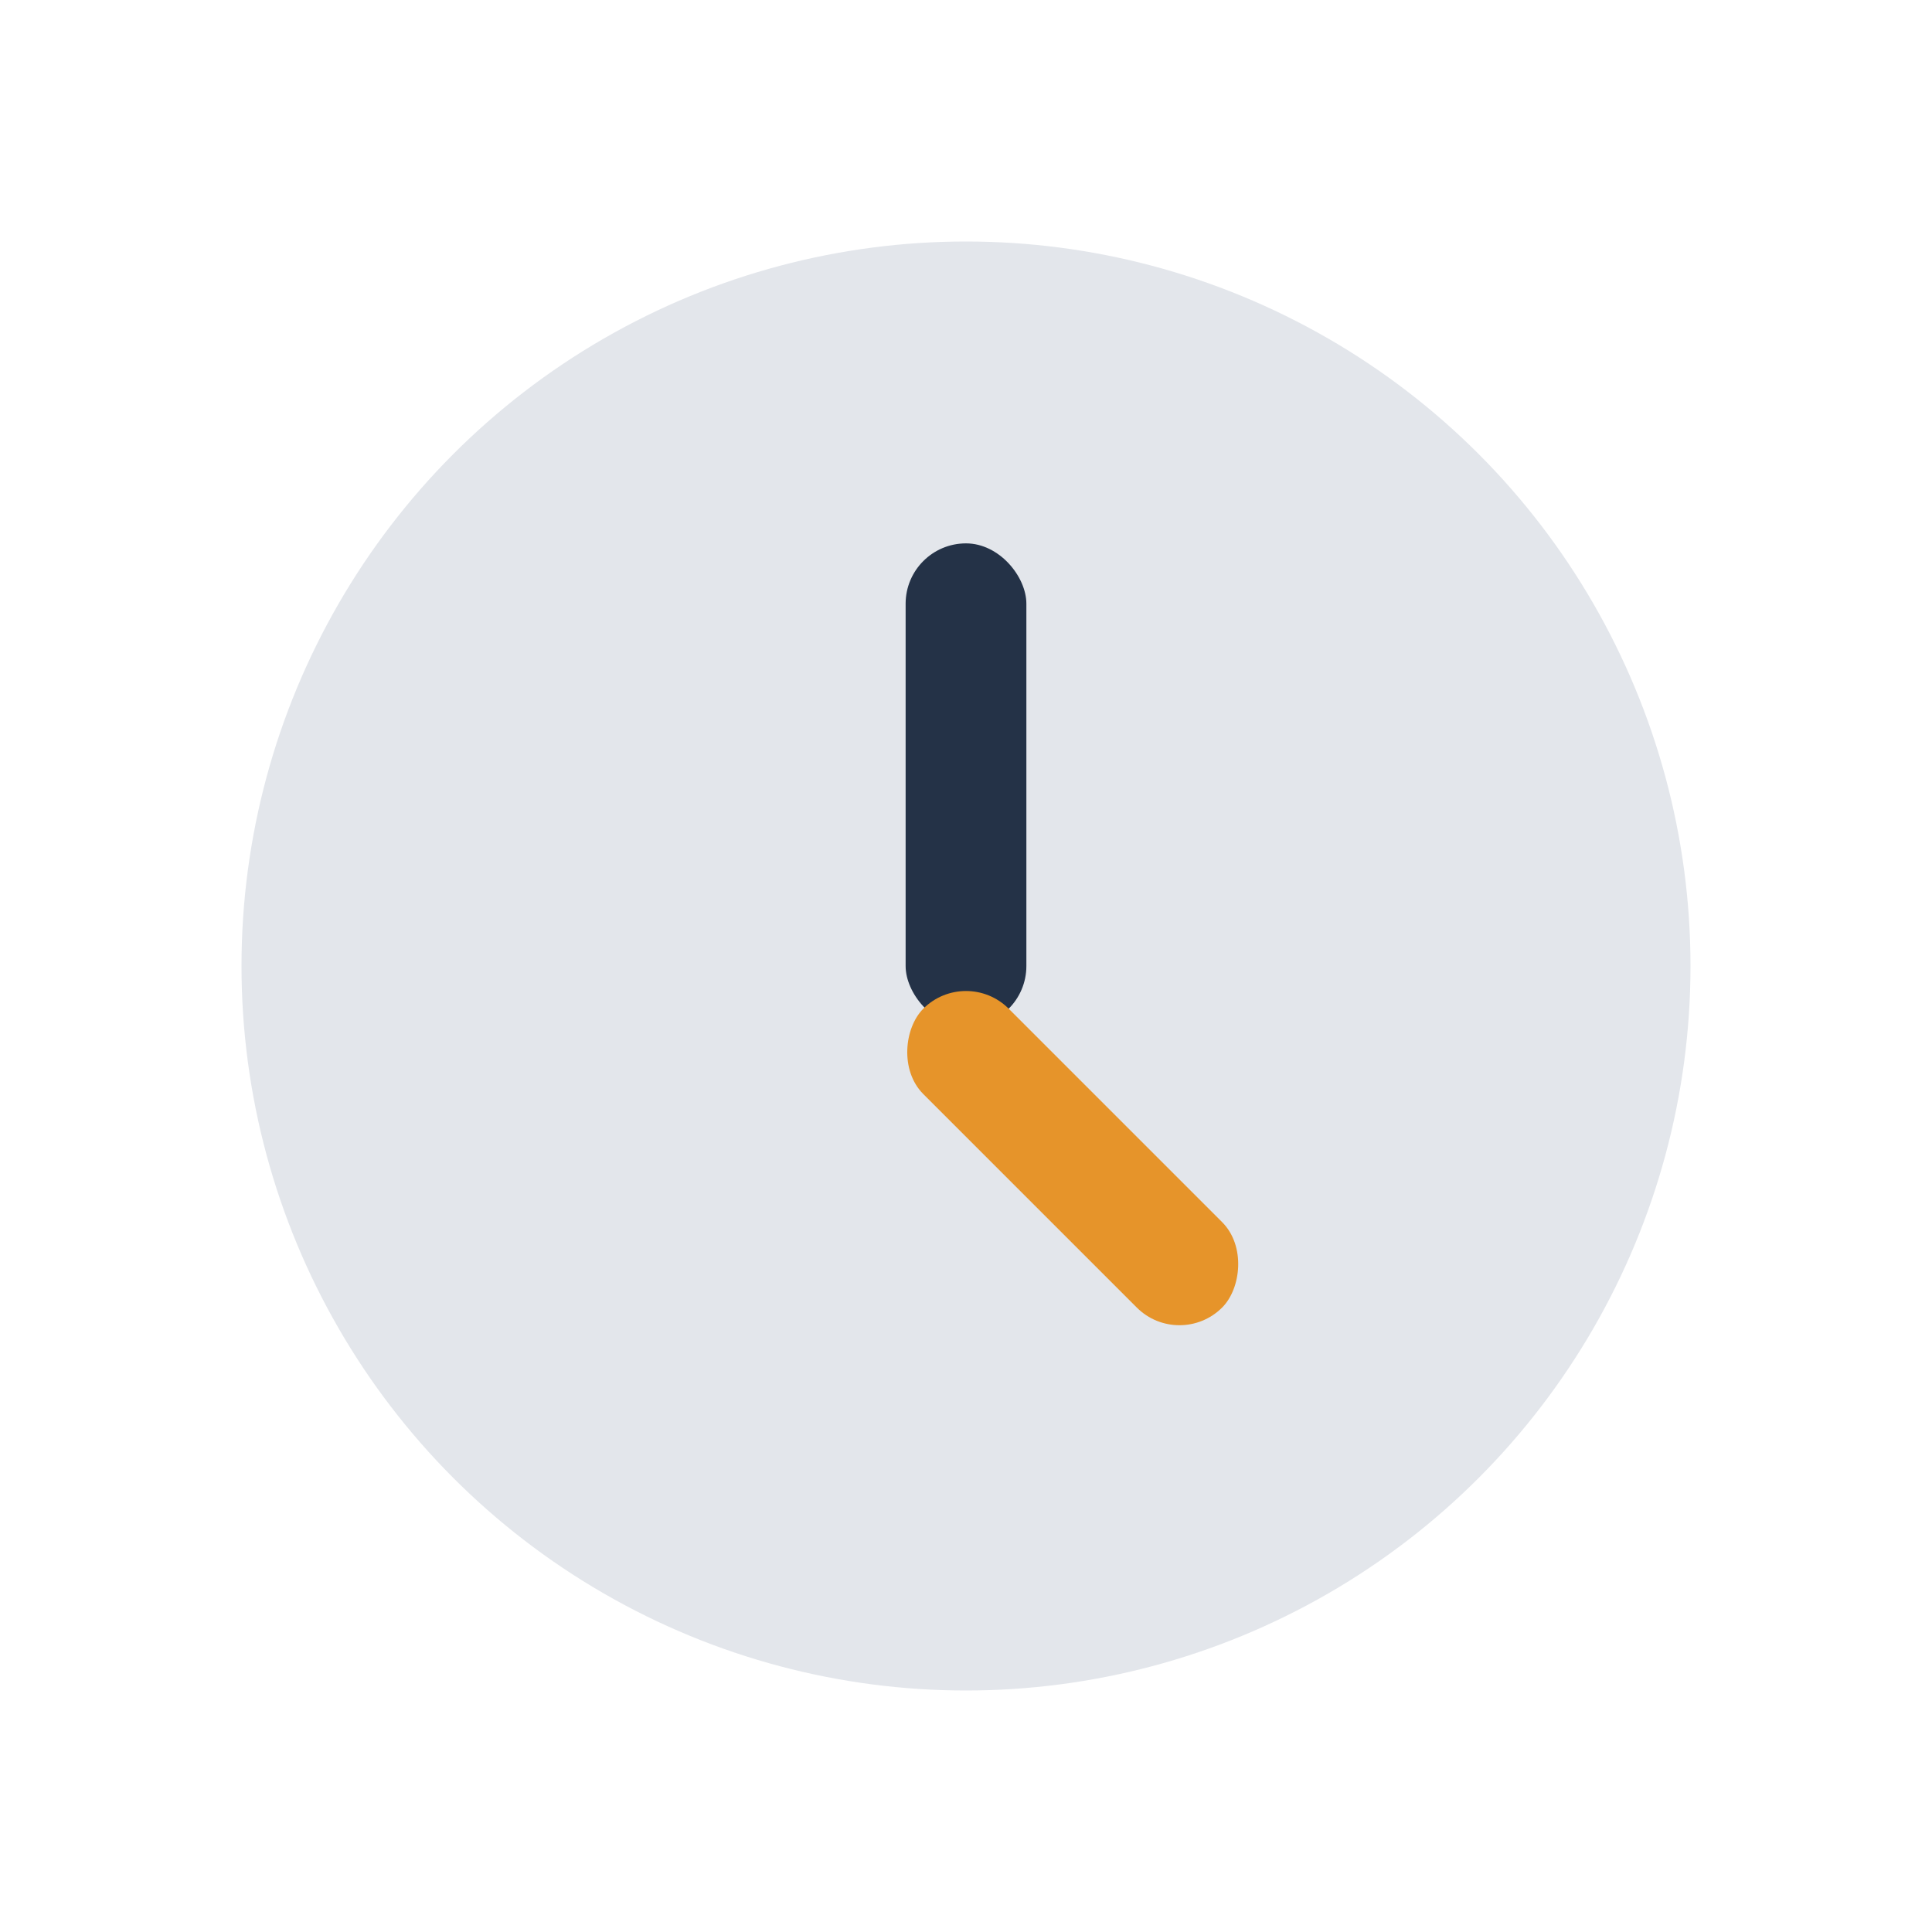 <?xml version="1.0" encoding="UTF-8"?>
<svg xmlns="http://www.w3.org/2000/svg" width="32" height="32" viewBox="0 0 32 32"><circle cx="16" cy="16" r="12" fill="#E3E6EB"/><rect x="15" y="9" width="2" height="8" rx="1" fill="#243247"/><rect x="16" y="16" width="7" height="2" rx="1" fill="#E6942A" transform="rotate(45 16 16)"/></svg>